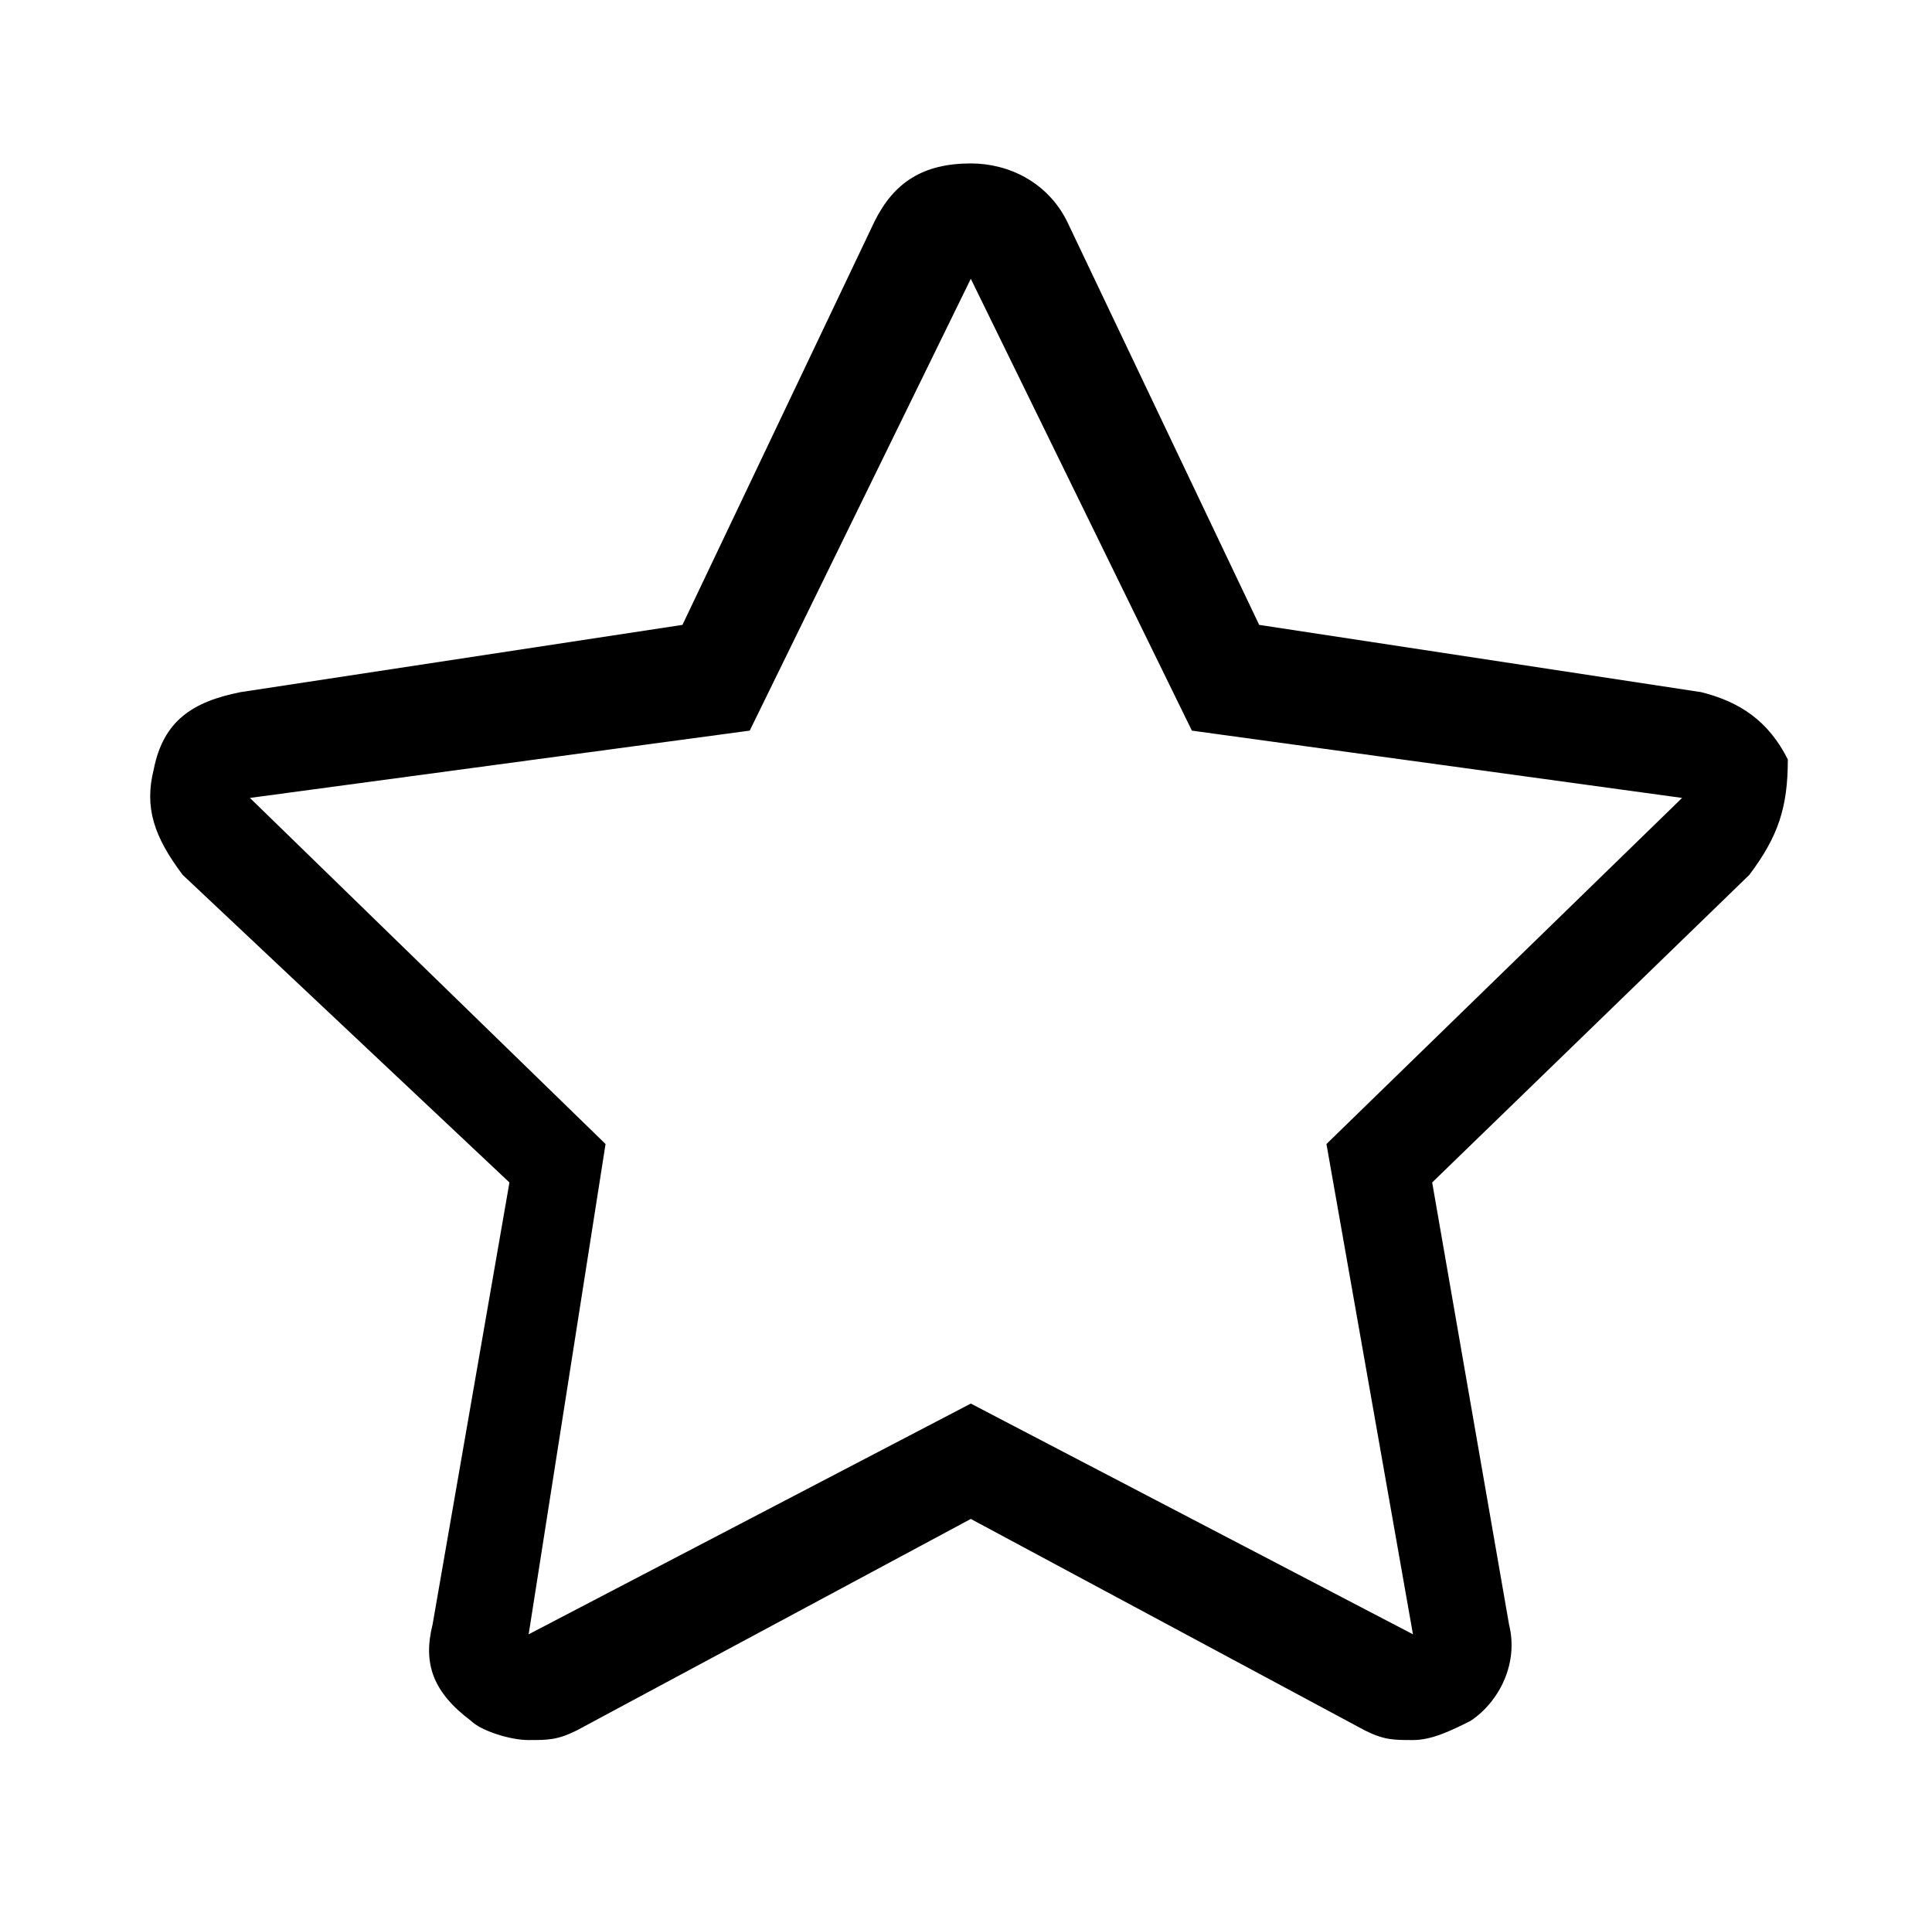 <svg xmlns="http://www.w3.org/2000/svg" xmlns:xlink="http://www.w3.org/1999/xlink" id="car" x="0px" y="0px" viewBox="0 0 20.1 19.9" style="enable-background:new 0 0 20.1 19.9;" xml:space="preserve"><path d="M18.2,9.1l-3.3,3.2l0.8,4.6c0.1,0.4-0.1,0.8-0.4,1c-0.2,0.1-0.4,0.2-0.6,0.2c-0.2,0-0.3,0-0.5-0.1l-4.1-2.2L6,18 c-0.2,0.1-0.3,0.1-0.5,0.1c-0.2,0-0.5-0.1-0.6-0.2c-0.4-0.3-0.5-0.6-0.4-1l0.8-4.6L1.9,9.1C1.6,8.7,1.5,8.4,1.6,8 C1.7,7.5,2,7.3,2.5,7.2l4.6-0.7l2-4.2c0.2-0.4,0.5-0.6,1-0.6c0.4,0,0.8,0.2,1,0.6l2,4.2l4.6,0.7c0.4,0.1,0.7,0.3,0.9,0.7 C18.6,8.4,18.5,8.7,18.2,9.1L18.2,9.1z M17.5,8.3l-5.1-0.7l-2.3-4.7L7.8,7.6L2.6,8.3l3.7,3.6L5.5,17l4.6-2.4l4.6,2.4l-0.9-5.1 L17.5,8.3z"></path></svg>